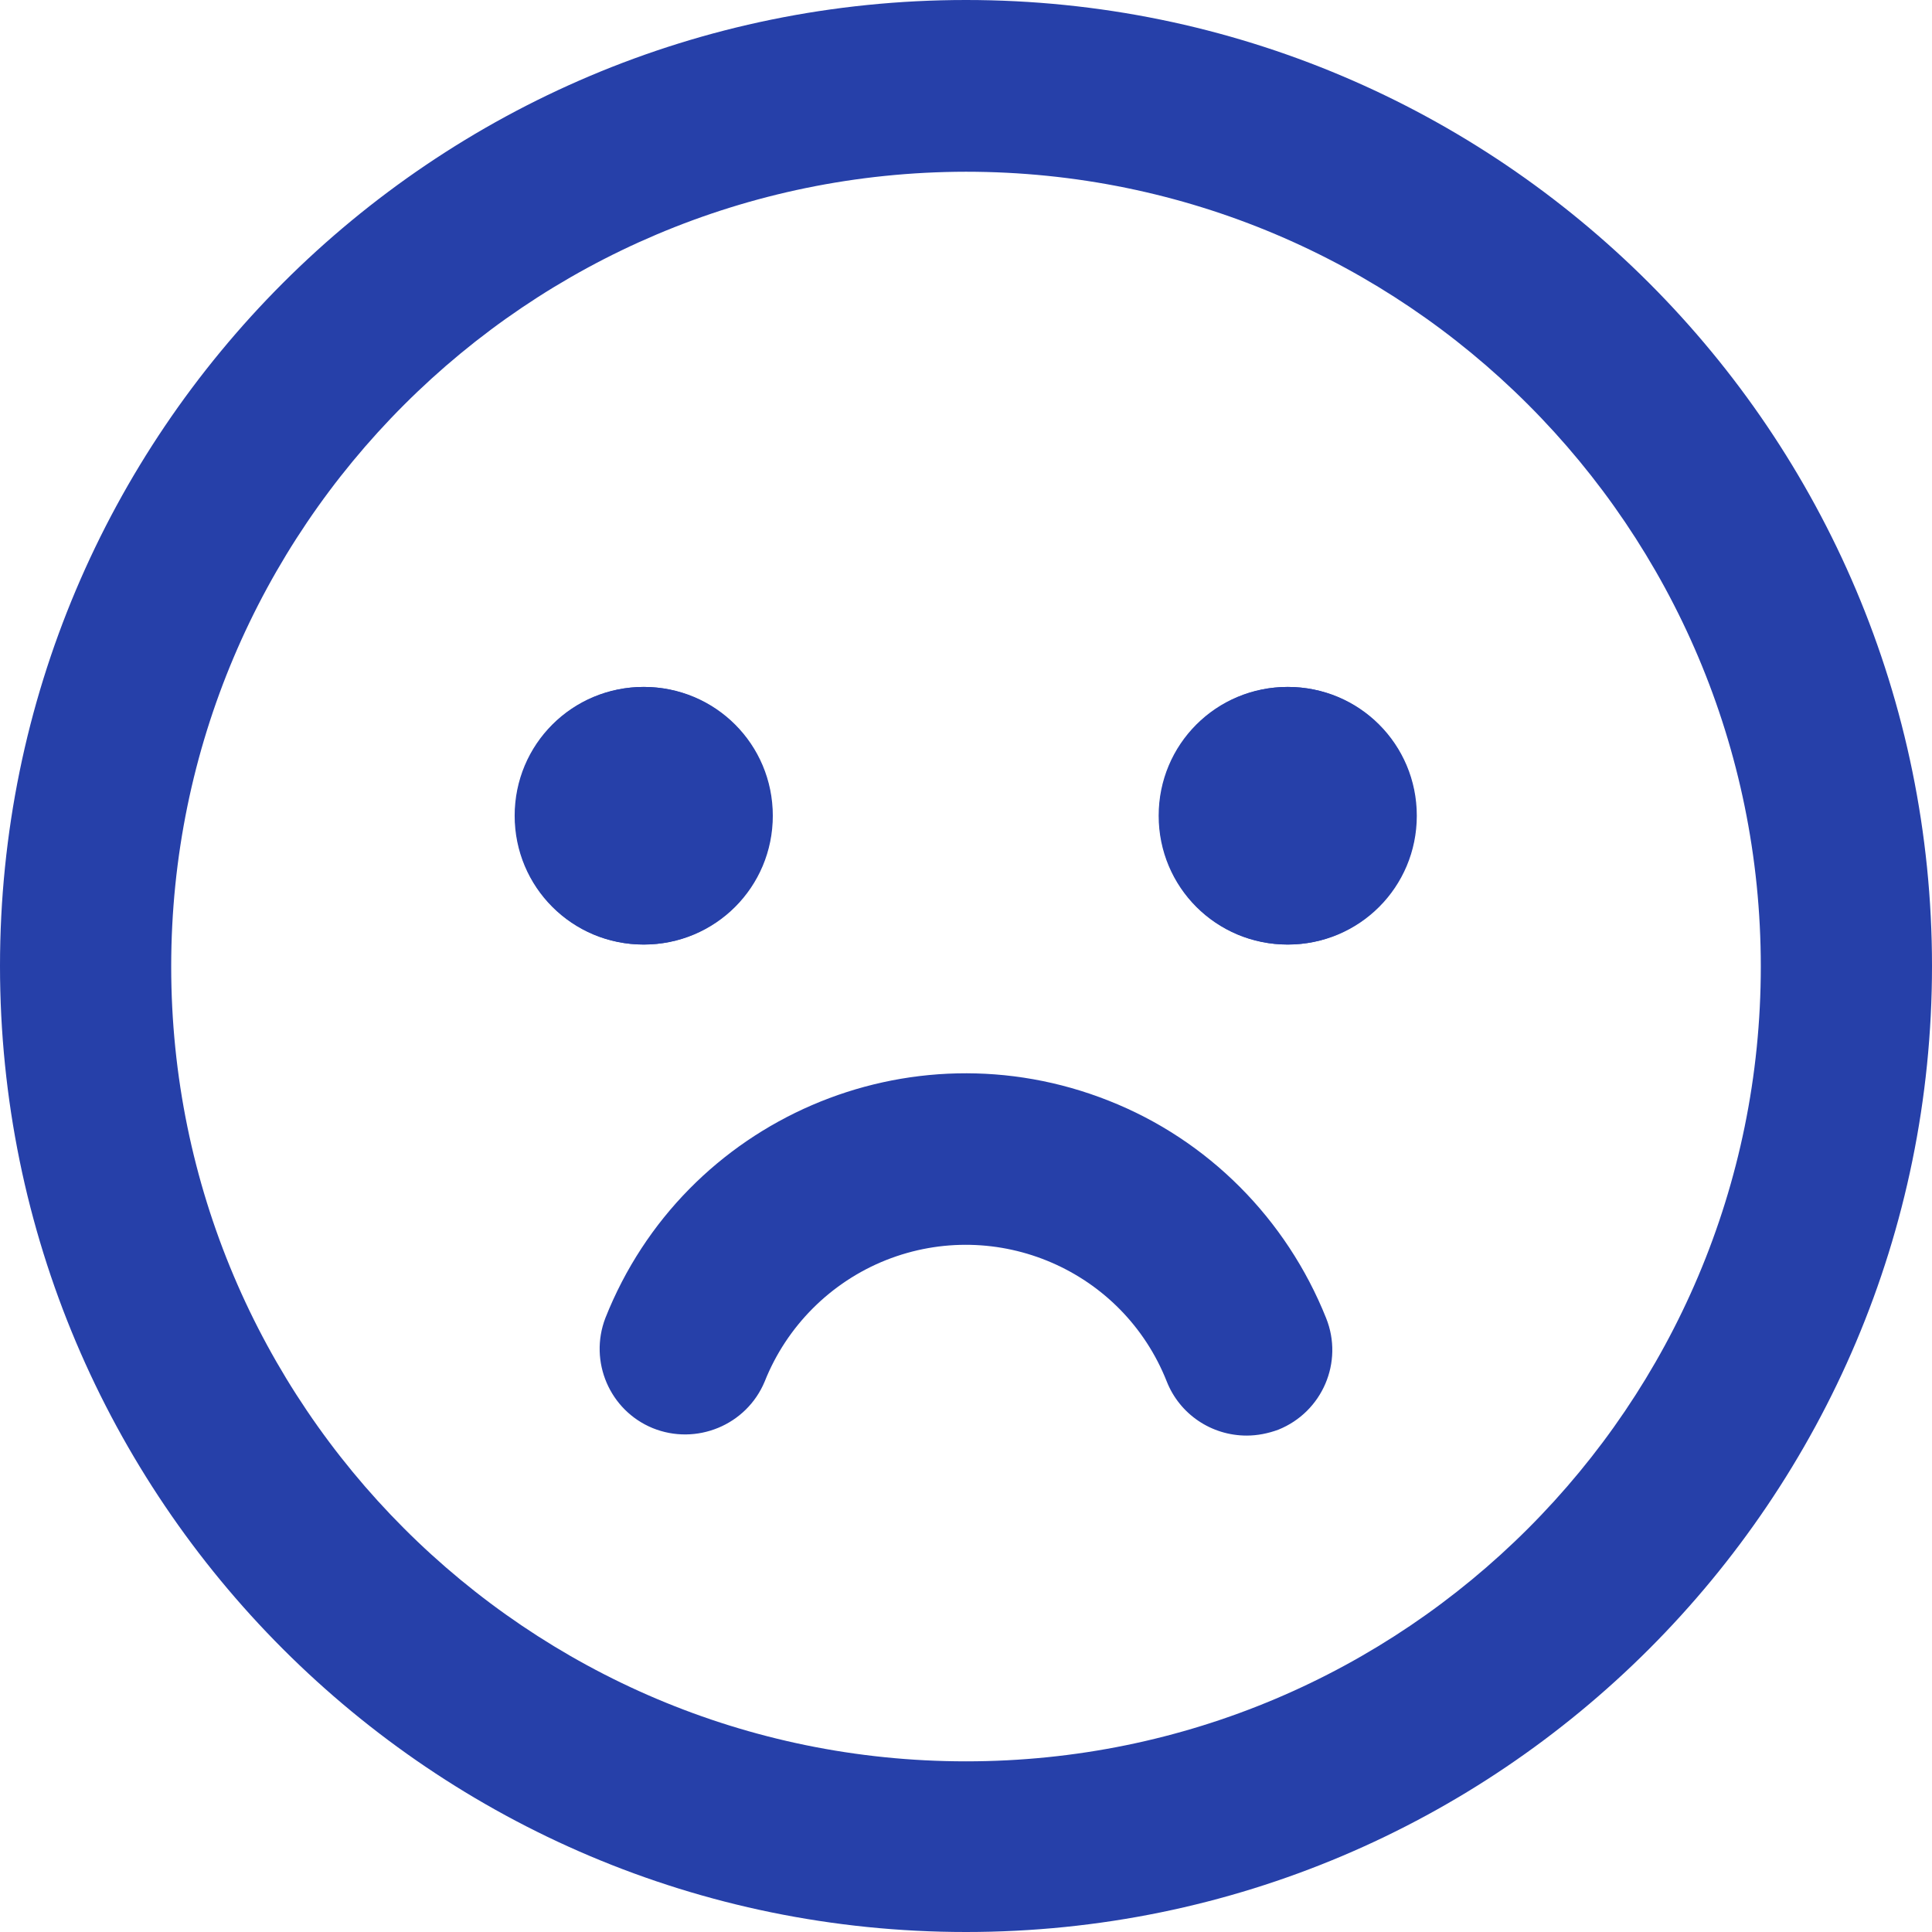 <?xml version="1.0" encoding="UTF-8"?><svg id="_レイヤー_2" xmlns="http://www.w3.org/2000/svg" viewBox="0 0 36 36"><defs><style>.cls-1{fill:#2640a9;stroke-width:0px;}</style></defs><g id="object"><g id="_グループ_19"><path id="_パス_282" class="cls-1" d="m18,3.2c8.18,0,14.81,6.63,14.81,14.81s-6.63,14.81-14.81,14.81S3.19,26.18,3.19,18.01c0-8.17,6.63-14.8,14.81-14.81m0-3.2C8.06,0,0,8.06,0,18c0,9.94,8.06,18,18,18,9.94,0,18-8.06,18-18S27.94,0,18,0c0,0,0,0,0,0"/><path id="_パス_283" class="cls-1" d="m14.39,15.2c0,1.32-1.07,2.4-2.4,2.4s-2.4-1.07-2.4-2.4,1.07-2.4,2.4-2.4h0c1.32,0,2.4,1.07,2.4,2.4h0"/><path id="_パス_284" class="cls-1" d="m12,12.8c-1.32,0-2.4,1.07-2.4,2.4s1.07,2.4,2.4,2.4,2.4-1.07,2.4-2.4-1.07-2.4-2.4-2.4h0"/><path id="_パス_285" class="cls-1" d="m26.39,15.2c0,1.32-1.07,2.4-2.4,2.4s-2.4-1.07-2.4-2.4,1.07-2.4,2.4-2.4,2.4,1.07,2.4,2.4h0"/><path id="_パス_286" class="cls-1" d="m24,12.8c-1.32,0-2.4,1.07-2.4,2.4s1.07,2.4,2.4,2.4,2.4-1.07,2.4-2.4-1.07-2.4-2.4-2.4h0"/><path id="_パス_287" class="cls-1" d="m23.23,26.75c-.66,0-1.25-.4-1.49-1.01-.82-2.07-3.16-3.08-5.23-2.26-1.03.41-1.85,1.23-2.26,2.26-.34.82-1.28,1.2-2.09.87-.8-.33-1.19-1.24-.88-2.05,1.47-3.71,5.67-5.52,9.38-4.05,1.85.73,3.31,2.2,4.05,4.05.33.82-.07,1.75-.89,2.08-.19.07-.39.11-.59.11"/></g></g></svg>